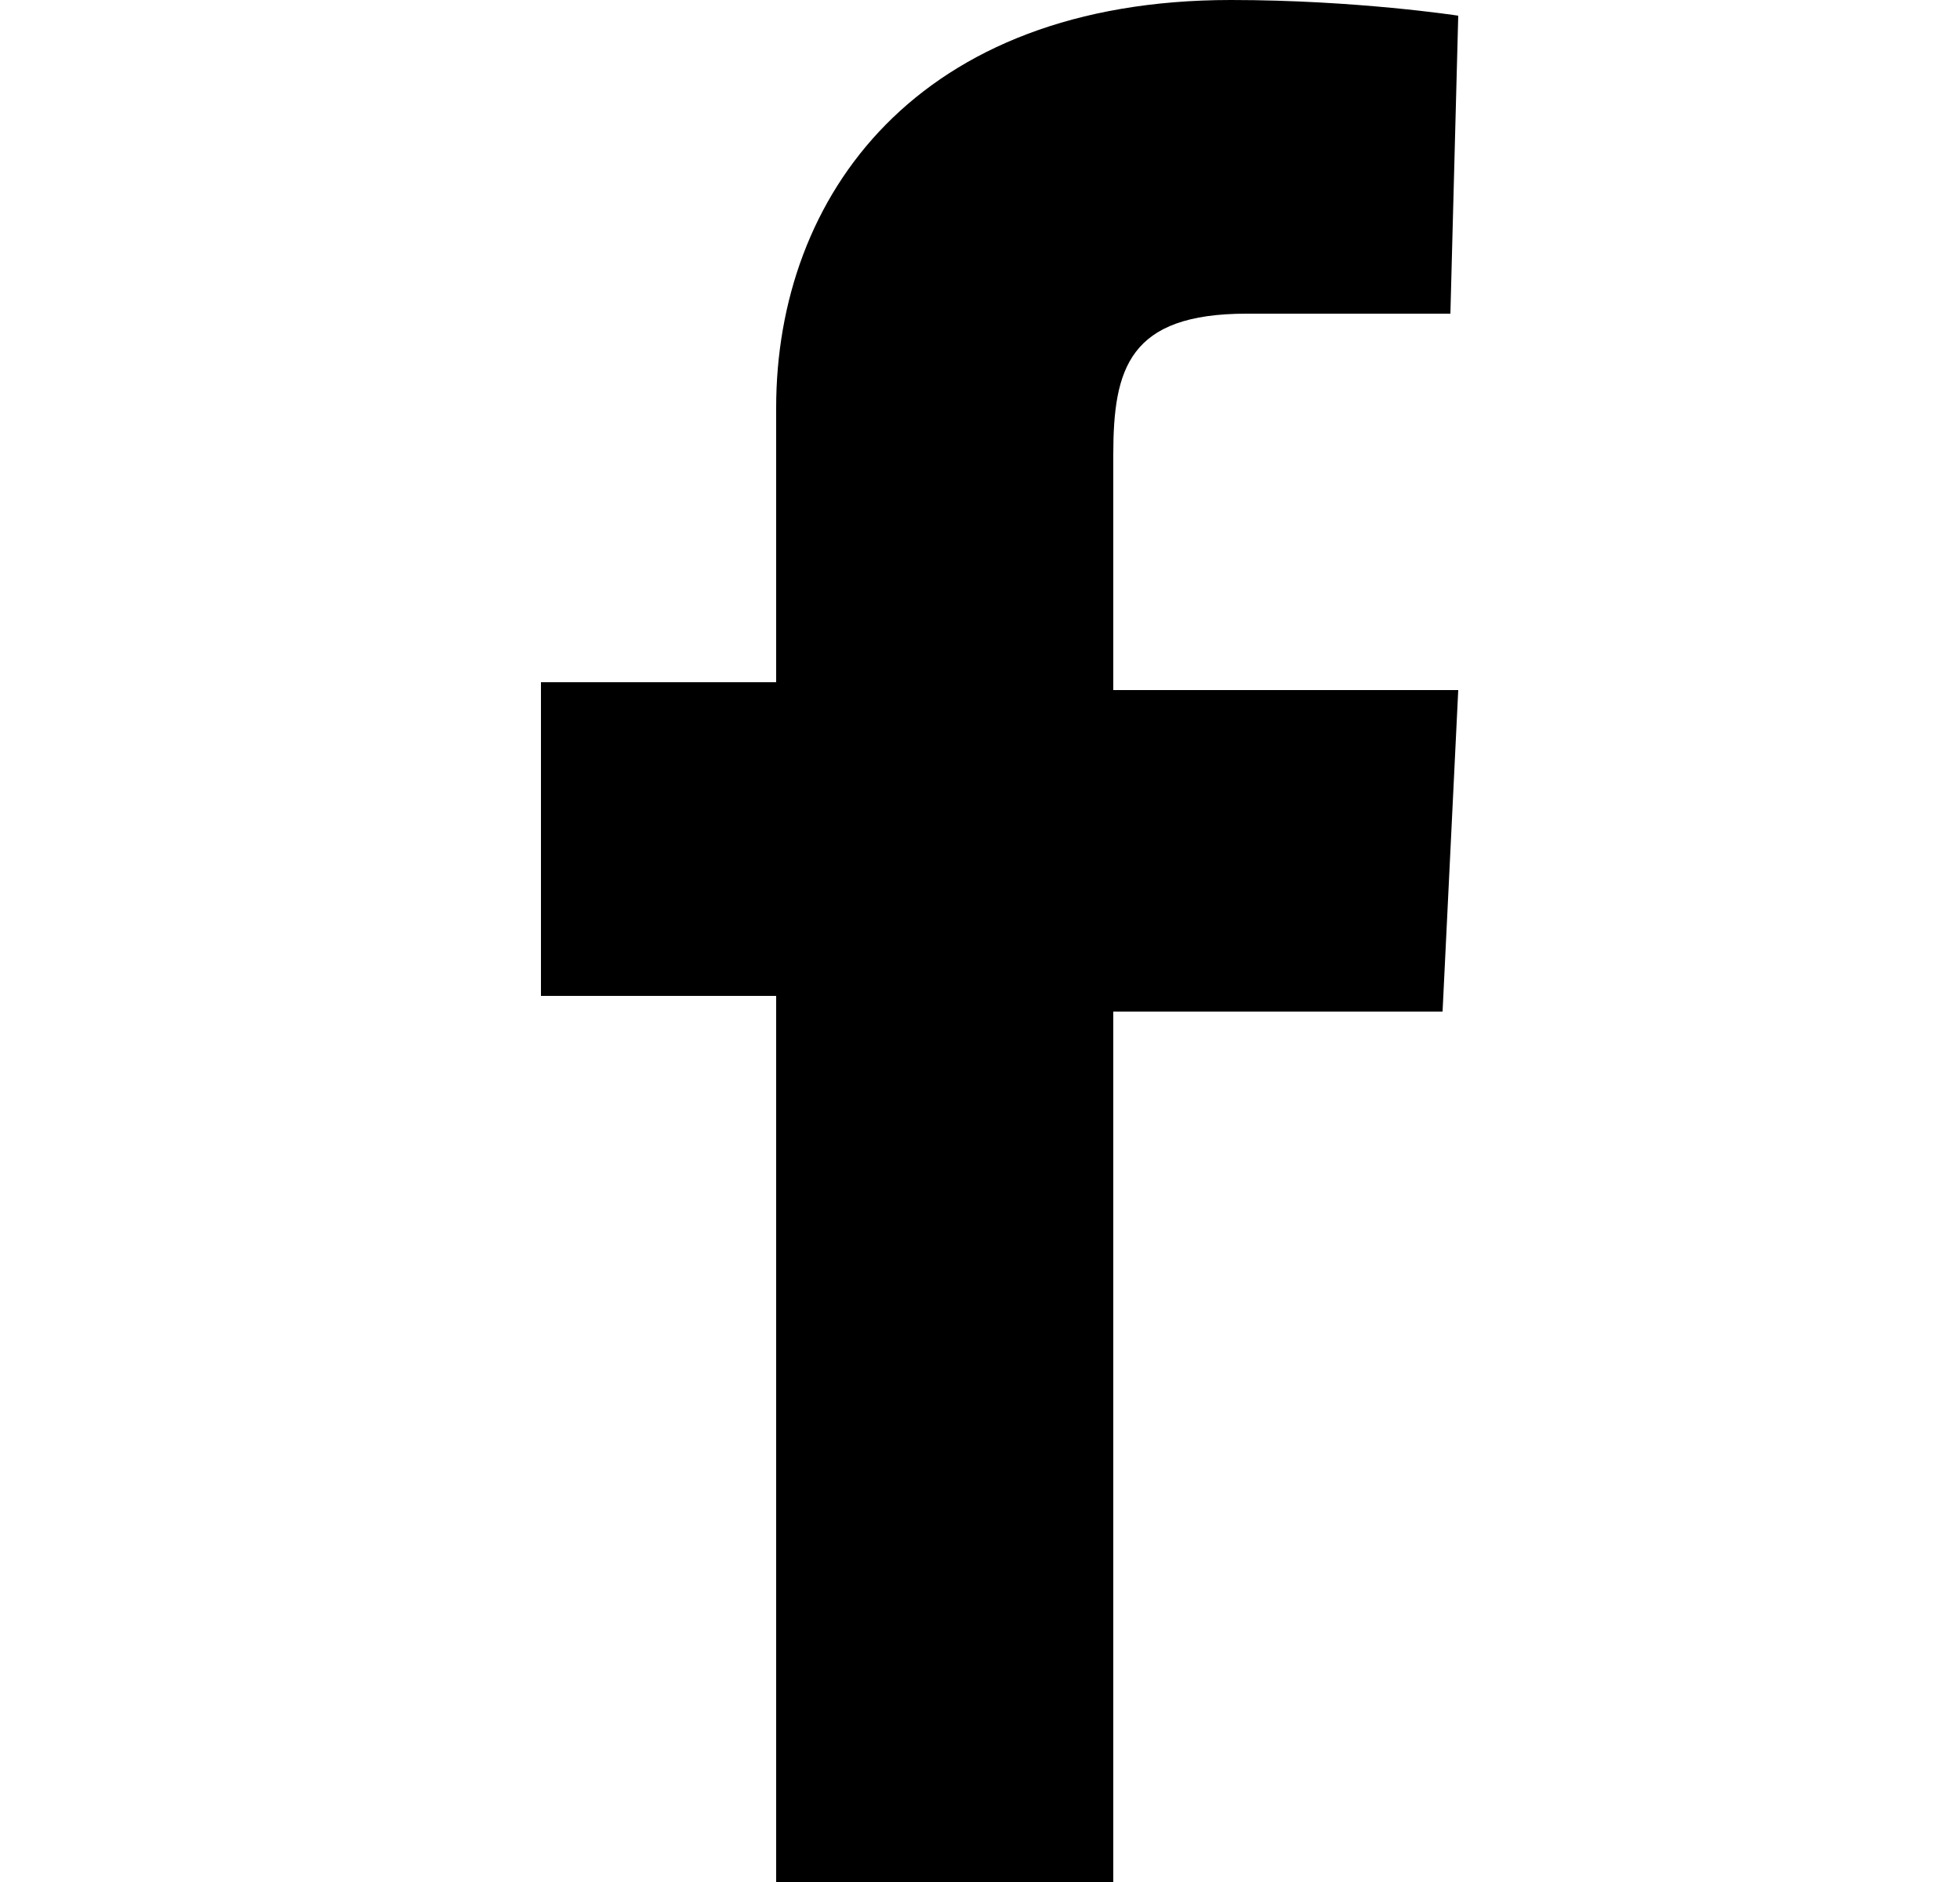 <?xml version="1.0" encoding="utf-8"?>
<!-- Generator: Adobe Illustrator 25.0.0, SVG Export Plug-In . SVG Version: 6.00 Build 0)  -->
<svg version="1.1" id="Layer_1" xmlns="http://www.w3.org/2000/svg" xmlns:xlink="http://www.w3.org/1999/xlink" x="0px" y="0px"
	 viewBox="0 0 25 24" style="enable-background:new 0 0 25 24;" xml:space="preserve">
<style type="text/css">
	.st0{fill:#000000;}
</style>
<path class="st0" d="M9.9,24V12.7h-3v-4h3V5.2c0-2.7,1.8-5.2,5.8-5.2c1.6,0,2.9,0.2,2.9,0.2L18.5,4c0,0-1.2,0-2.6,0
	c-1.5,0-1.7,0.7-1.7,1.8v3h4.4l-0.2,4.1h-4.2V24H9.9z"/>
</svg>

